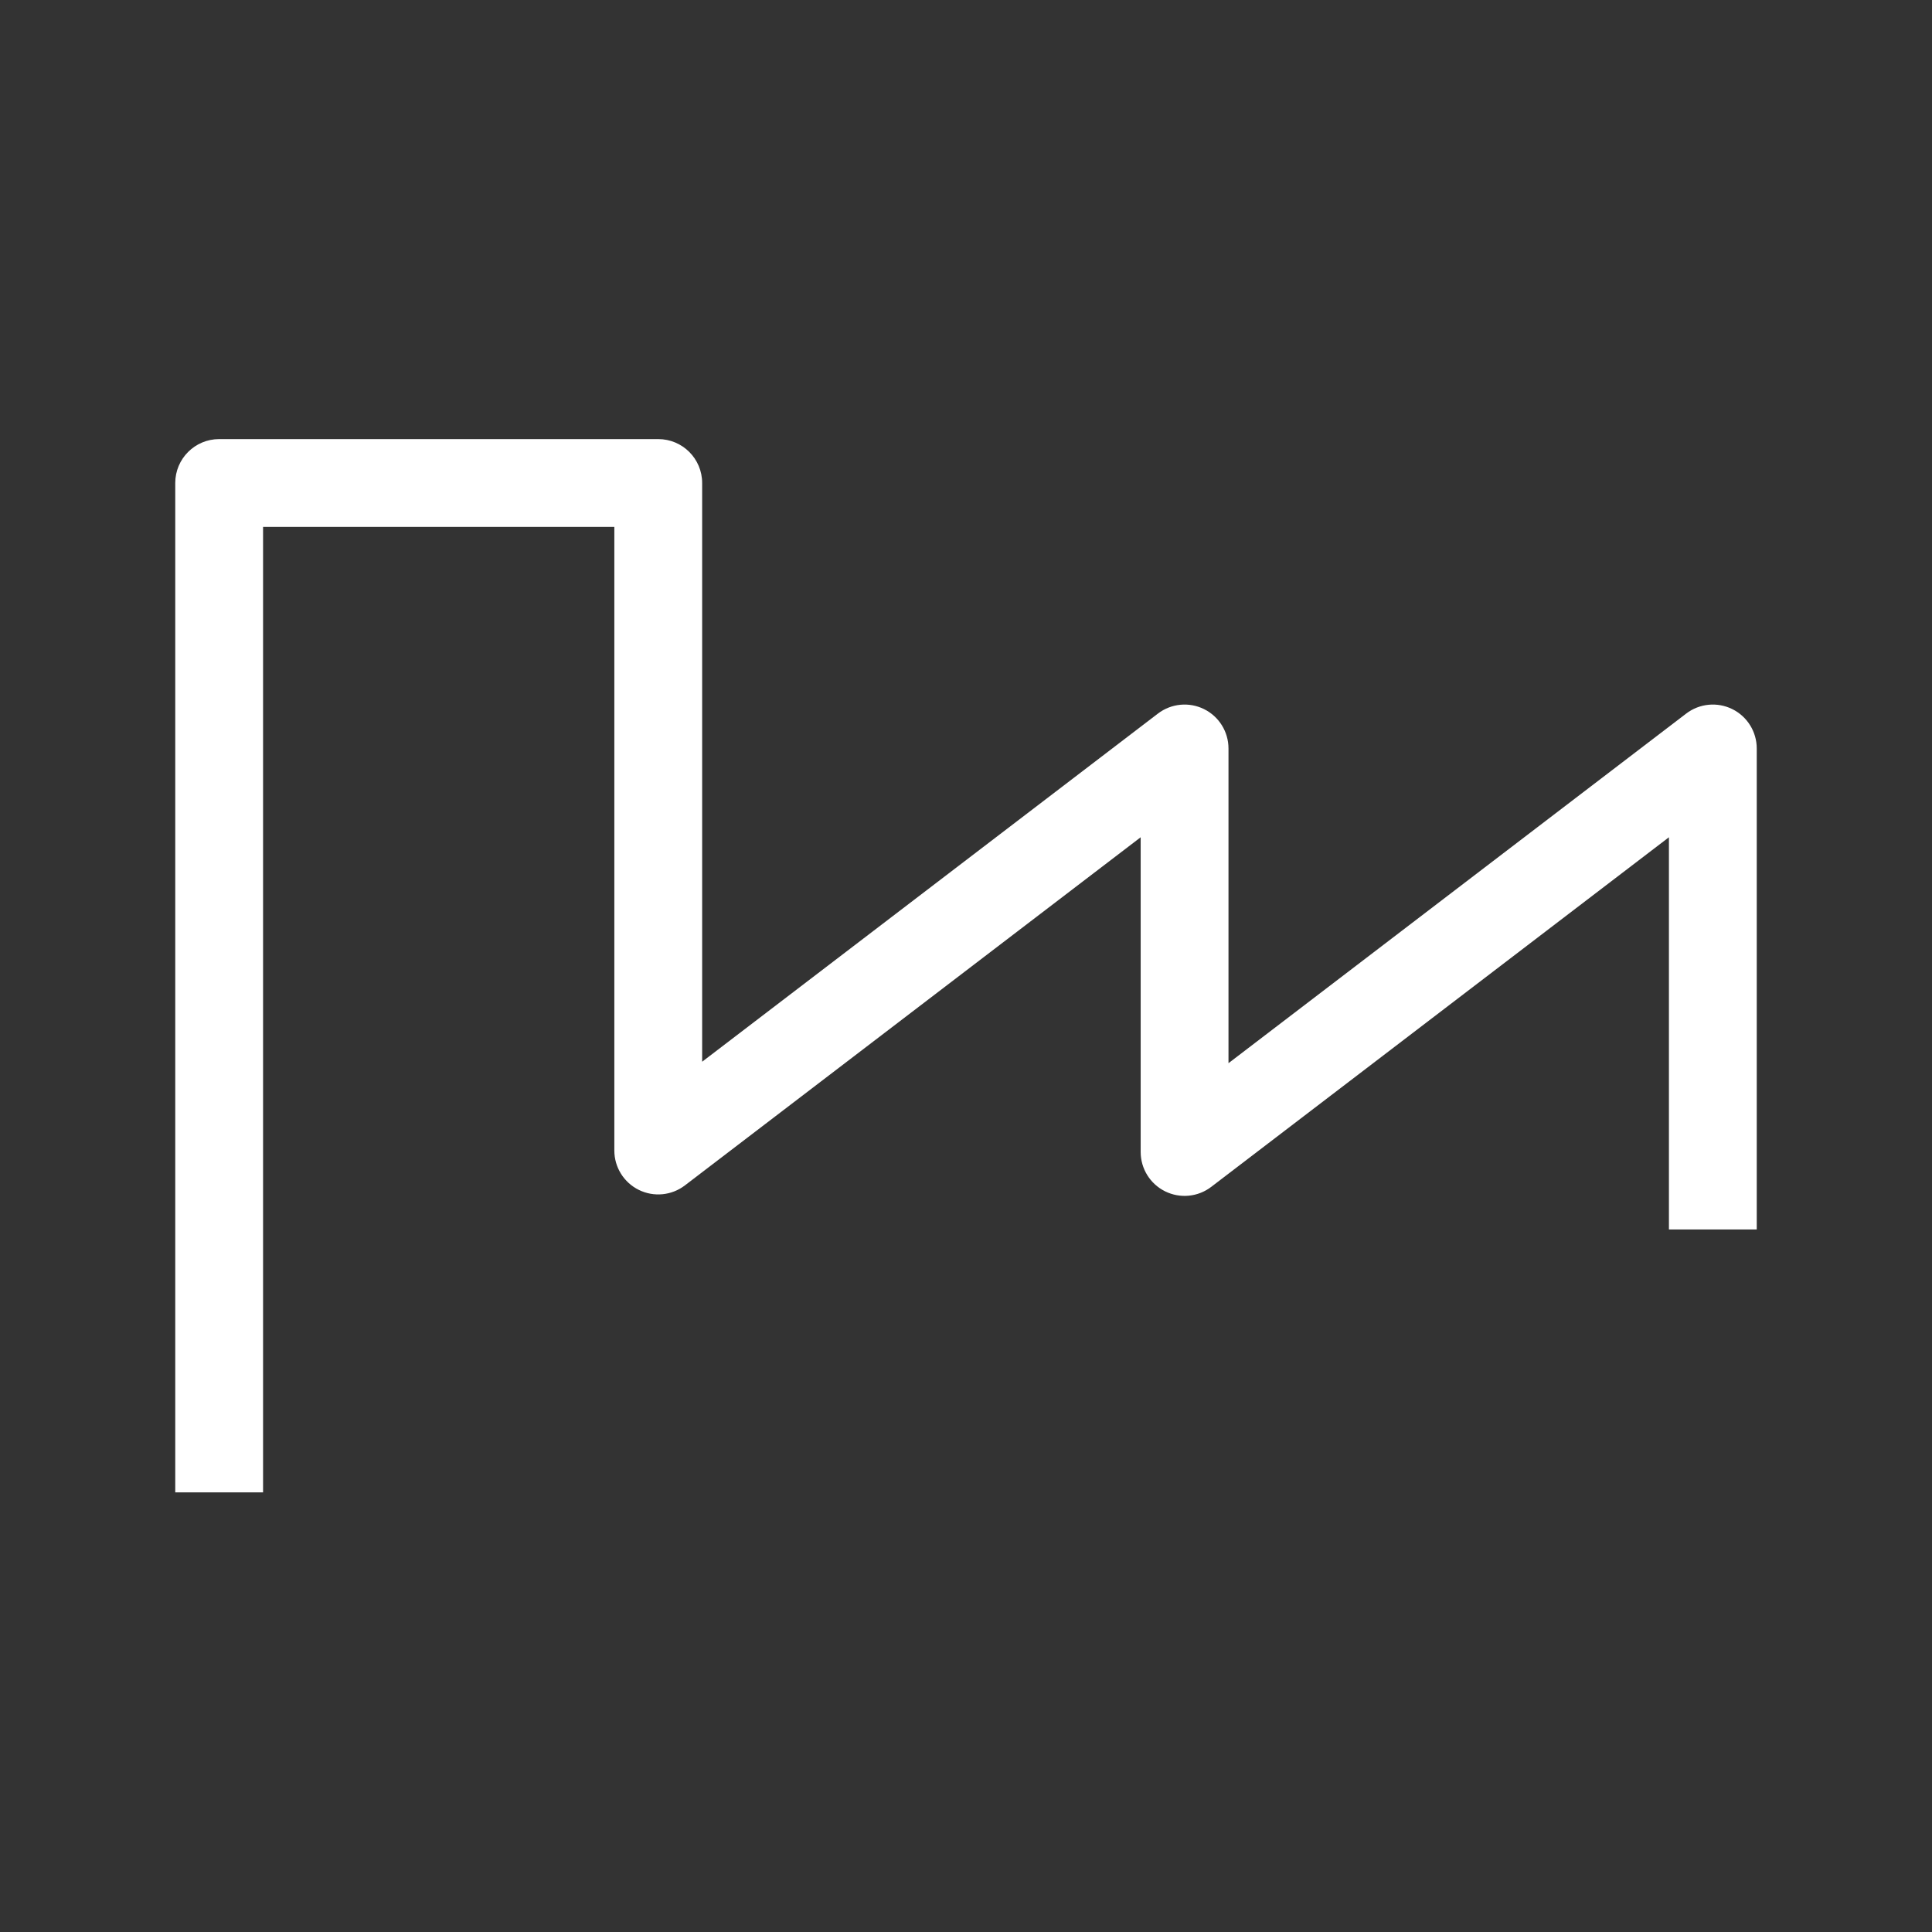 <?xml version="1.0" encoding="UTF-8"?>
<svg id="outline-stroke" xmlns="http://www.w3.org/2000/svg" viewBox="0 0 311.811 311.811">
  <rect x="0" y="0" width="311.811" height="311.811" fill="#333333" stroke="none"/>
  <defs>
    <style>
      .cls-1 {
        fill: #fff;
        stroke-width: 0px;
      }
    </style>
  </defs>
  <path class="cls-1" d="m42.457,240.862h-14.173V77.953c0-3.914,3.173-7.087,7.086-7.087h70.866c3.914,0,7.086,3.173,7.086,7.087v93.401l73.559-56.188c2.143-1.636,5.027-1.915,7.443-.721,2.417,1.195,3.945,3.657,3.945,6.353v50.792l73.869-56.424c2.142-1.636,5.027-1.915,7.443-.721,2.417,1.195,3.945,3.657,3.945,6.353v77.626h-14.173v-63.296l-73.869,56.424c-2.143,1.637-5.026,1.917-7.443.721-2.416-1.195-3.945-3.657-3.945-6.353v-50.792l-73.559,56.188c-2.142,1.637-5.026,1.916-7.443.721s-3.945-3.657-3.945-6.353v-100.645h-56.693v155.822Z"/>
</svg>